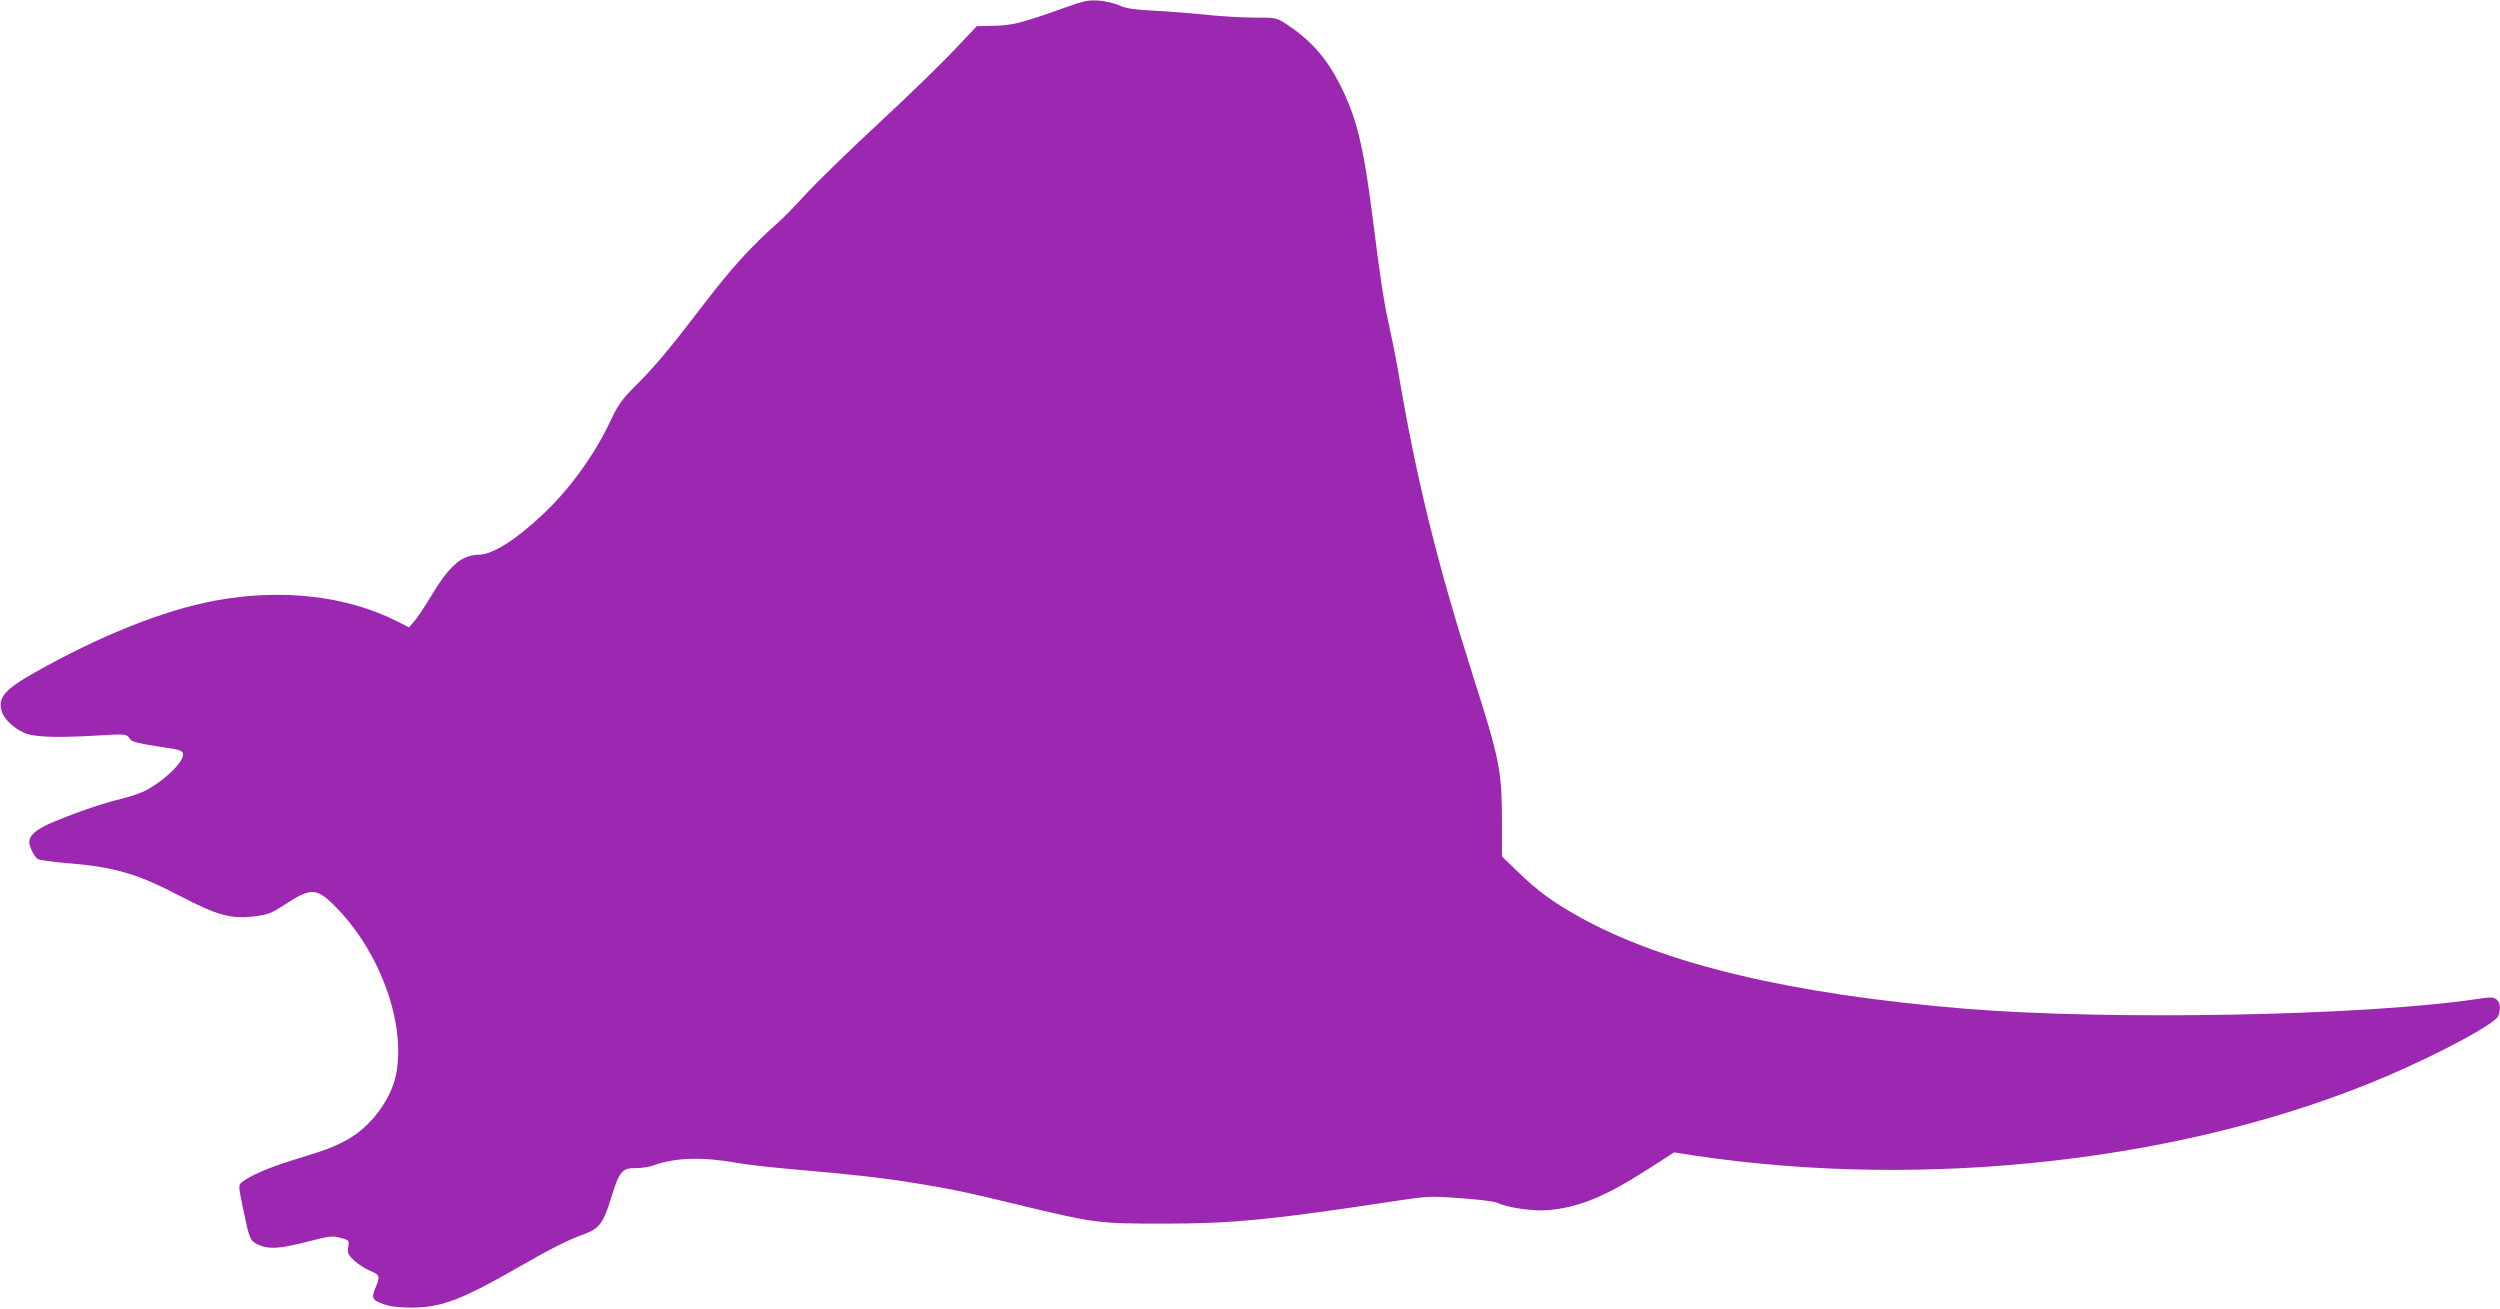 <?xml version="1.0" standalone="no"?>
<!DOCTYPE svg PUBLIC "-//W3C//DTD SVG 20010904//EN"
 "http://www.w3.org/TR/2001/REC-SVG-20010904/DTD/svg10.dtd">
<svg version="1.0" xmlns="http://www.w3.org/2000/svg"
 width="1280pt" height="670pt" viewBox="0 0 1280 670"
 preserveAspectRatio="xMidYMid meet">
<g transform="translate(0,670) scale(0.1,-0.1)"
fill="#9c27b0" stroke="none">
<path d="M5450 6660 c-219 -78 -270 -91 -362 -92 l-87 -2 -117 -124 c-64 -68
-239 -238 -388 -376 -150 -139 -317 -302 -371 -361 -55 -60 -116 -123 -135
-139 -148 -131 -245 -238 -400 -441 -153 -201 -242 -307 -330 -394 -74 -74
-93 -99 -133 -183 -83 -177 -209 -351 -347 -481 -137 -130 -259 -207 -327
-207 -89 -1 -151 -54 -247 -214 -30 -50 -67 -106 -83 -125 l-29 -33 -61 31
c-262 132 -596 169 -936 105 -264 -50 -590 -181 -922 -369 -154 -87 -188 -129
-165 -201 15 -43 79 -98 133 -113 56 -16 171 -18 353 -7 148 9 151 8 166 -13
15 -22 26 -24 236 -57 18 -3 36 -11 38 -19 15 -37 -91 -141 -195 -195 -25 -12
-81 -31 -124 -41 -90 -22 -212 -63 -340 -116 -88 -36 -127 -68 -127 -105 0
-23 23 -70 42 -85 7 -7 75 -16 151 -22 241 -20 357 -53 572 -165 199 -104 267
-123 394 -107 62 8 83 16 150 60 137 90 164 88 272 -25 219 -230 345 -584 298
-840 -24 -131 -132 -276 -256 -342 -72 -38 -104 -50 -277 -103 -120 -37 -217
-79 -259 -113 -17 -13 -16 -19 8 -137 32 -154 35 -162 78 -182 50 -24 106 -21
241 13 132 34 136 34 188 20 35 -10 36 -12 31 -45 -5 -31 -1 -39 30 -69 20
-18 56 -42 81 -52 50 -21 53 -28 31 -81 -25 -59 -21 -69 38 -90 36 -13 80 -18
147 -18 151 1 254 40 550 210 162 93 247 136 328 165 81 30 101 56 142 190 40
131 56 151 124 149 28 0 69 6 91 14 113 41 252 45 435 12 47 -9 189 -24 315
-35 268 -23 444 -43 605 -70 186 -31 222 -38 500 -105 405 -98 417 -100 760
-100 352 0 552 20 1165 113 186 28 194 29 355 17 91 -6 174 -17 186 -23 45
-24 186 -45 259 -38 159 14 293 69 513 210 l134 86 101 -16 c1200 -180 2539
-26 3552 408 275 118 552 268 566 306 14 36 11 67 -8 84 -16 14 -28 14 -108 2
-574 -85 -1871 -109 -2609 -49 -896 74 -1546 229 -1981 471 -135 76 -215 134
-312 229 l-83 80 0 175 c0 264 -11 319 -150 755 -187 590 -291 1015 -385 1575
-9 52 -27 142 -40 200 -29 130 -46 238 -85 549 -48 384 -84 531 -171 701 -69
135 -148 224 -269 304 -55 36 -55 36 -170 36 -63 0 -180 7 -260 16 -80 8 -199
17 -265 20 -90 5 -131 11 -163 26 -24 11 -71 22 -105 25 -54 4 -78 -1 -177
-37z"/>
</g>
</svg>
